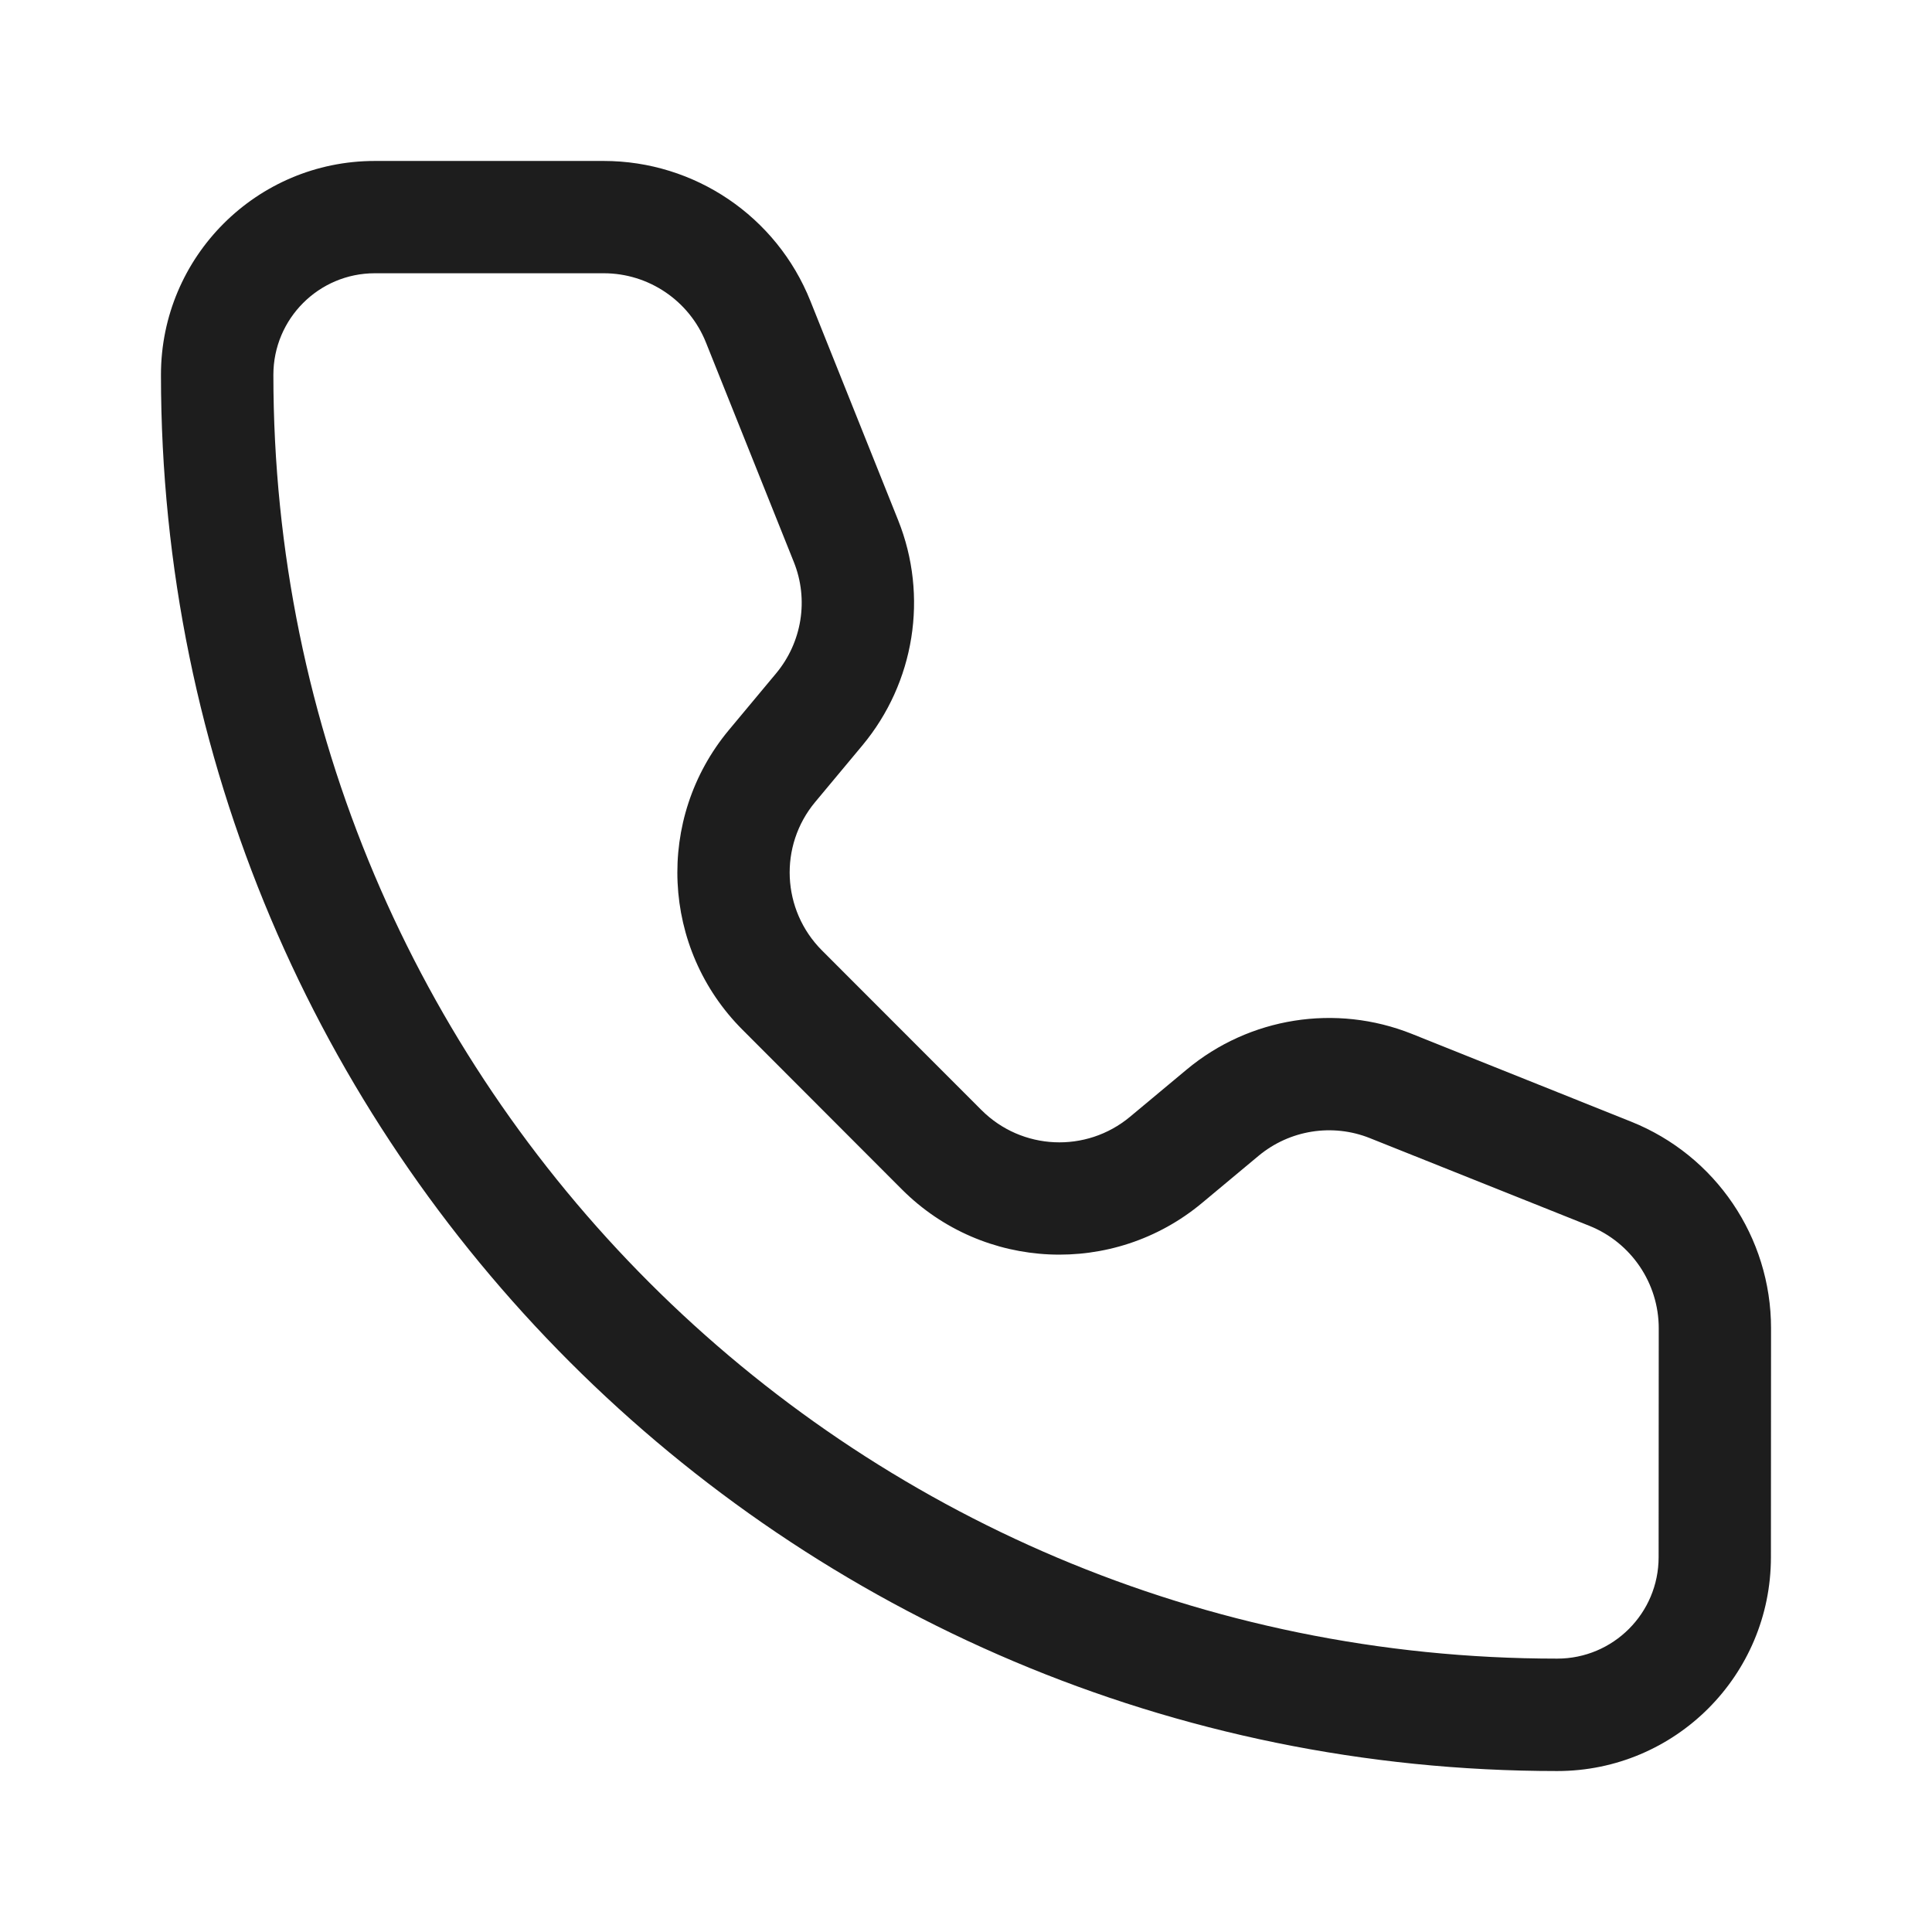 <svg width="16" height="16" viewBox="0 0 16 16" fill="none" xmlns="http://www.w3.org/2000/svg">
<path fill-rule="evenodd" clip-rule="evenodd" d="M3.104 2.263C2.64 2.263 2.264 2.64 2.264 3.104C2.264 8.976 7.024 13.736 12.896 13.736C13.36 13.736 13.736 13.36 13.736 12.896L13.737 11C13.737 11 13.737 11 13.737 11C13.737 10.627 13.509 10.291 13.163 10.152L11.346 9.426C11.035 9.301 10.68 9.358 10.423 9.572L9.954 9.963C9.222 10.573 8.144 10.525 7.47 9.851L6.15 8.529C5.476 7.856 5.426 6.779 6.036 6.046L6.427 5.577C6.427 5.577 6.427 5.577 6.427 5.577C6.642 5.319 6.699 4.965 6.574 4.654C6.574 4.654 6.574 4.654 6.574 4.654L5.847 2.838C5.709 2.491 5.373 2.263 5 2.263H3.104ZM1.333 3.104C1.333 2.126 2.126 1.333 3.104 1.333H5C5.753 1.333 6.431 1.792 6.711 2.492C6.711 2.492 6.711 2.492 6.711 2.492L7.438 4.308C7.69 4.937 7.575 5.653 7.142 6.173L6.751 6.642C6.751 6.642 6.751 6.642 6.751 6.642C6.449 7.004 6.473 7.537 6.808 7.872L8.128 9.193C8.128 9.193 8.128 9.193 8.128 9.193C8.462 9.527 8.995 9.551 9.358 9.249L9.827 8.858C10.347 8.424 11.063 8.311 11.692 8.562C11.692 8.562 11.692 8.562 11.692 8.562L13.508 9.289C14.208 9.569 14.667 10.246 14.667 11L14.666 12.896C14.666 12.896 14.666 12.896 14.666 12.896C14.666 13.874 13.874 14.667 12.896 14.667C6.51 14.667 1.333 9.49 1.333 3.104Z" fill="#1D1D1D"/>
</svg>
